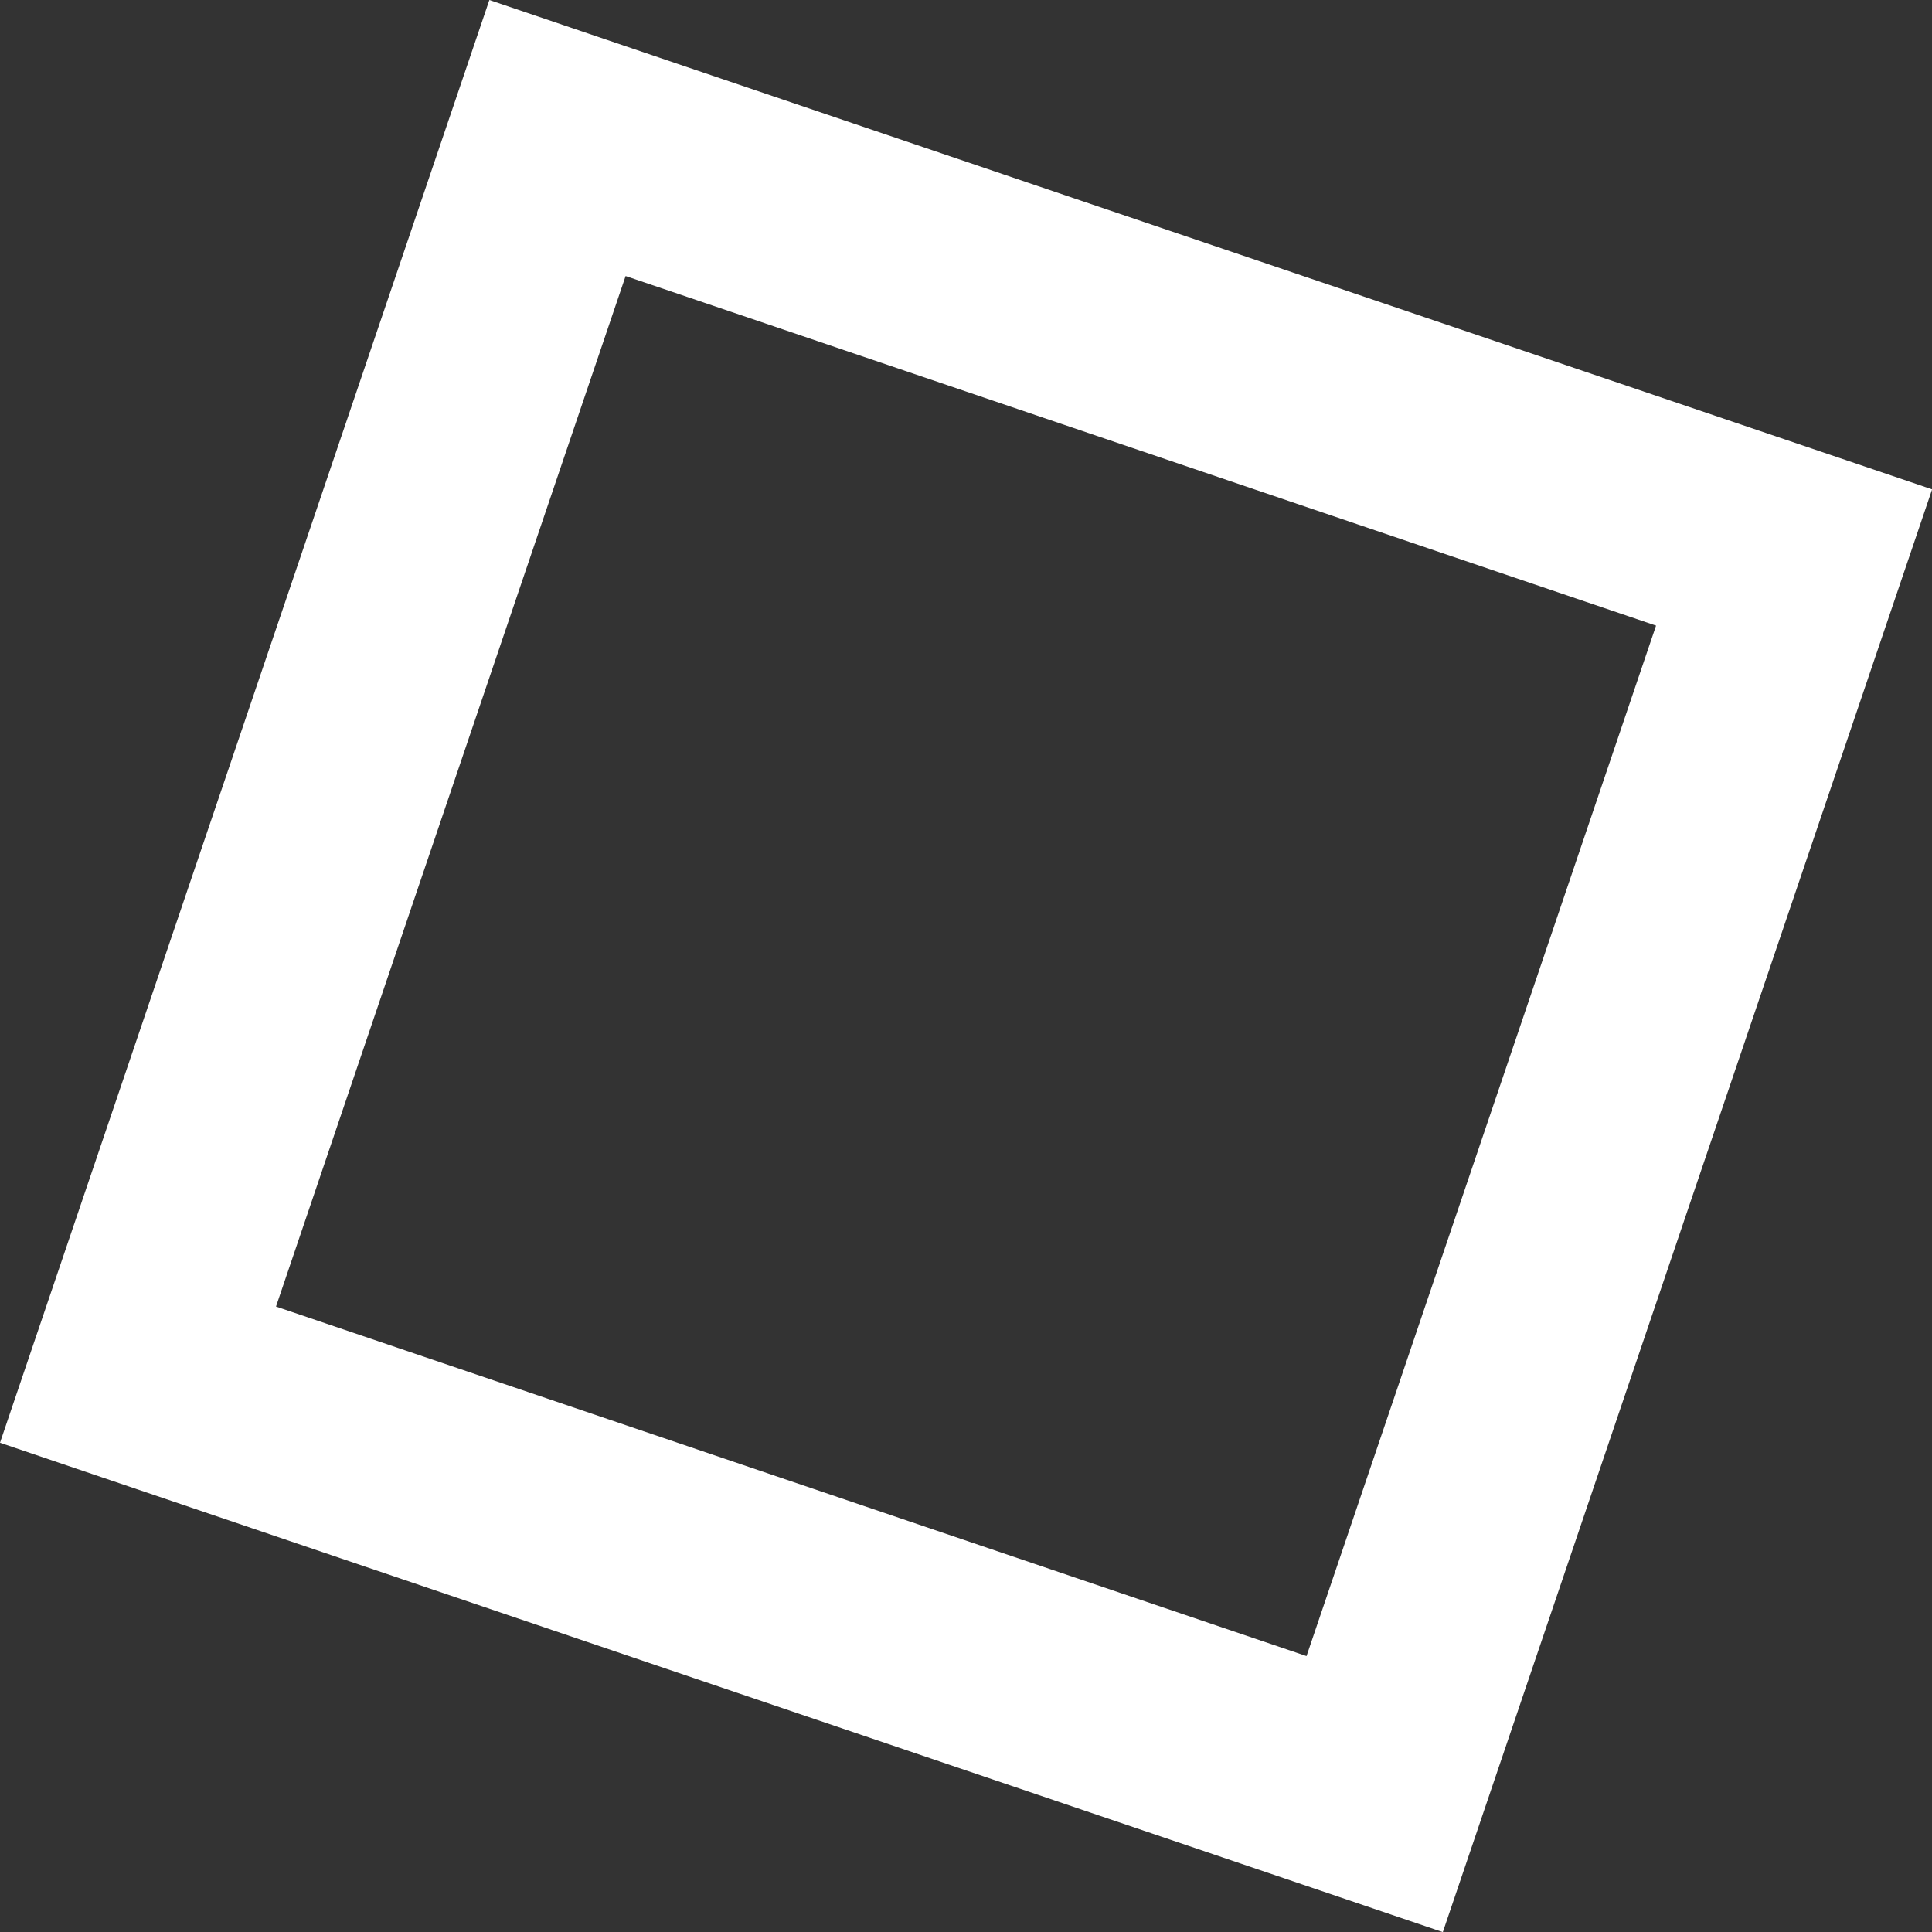 <svg xmlns="http://www.w3.org/2000/svg" width="70.973" height="70.974" viewBox="0 0 70.973 70.974"><rect x="0" y="0" width="70.973" height="70.974" fill="#333333" stroke="none"/><path data-name="Path 800" d="M22.982 10.14L10.139 47.997l37.857 12.84 12.84-37.855zM0 53L17.977 0l53 17.977-17.974 53z" fill="#fff"/></svg>